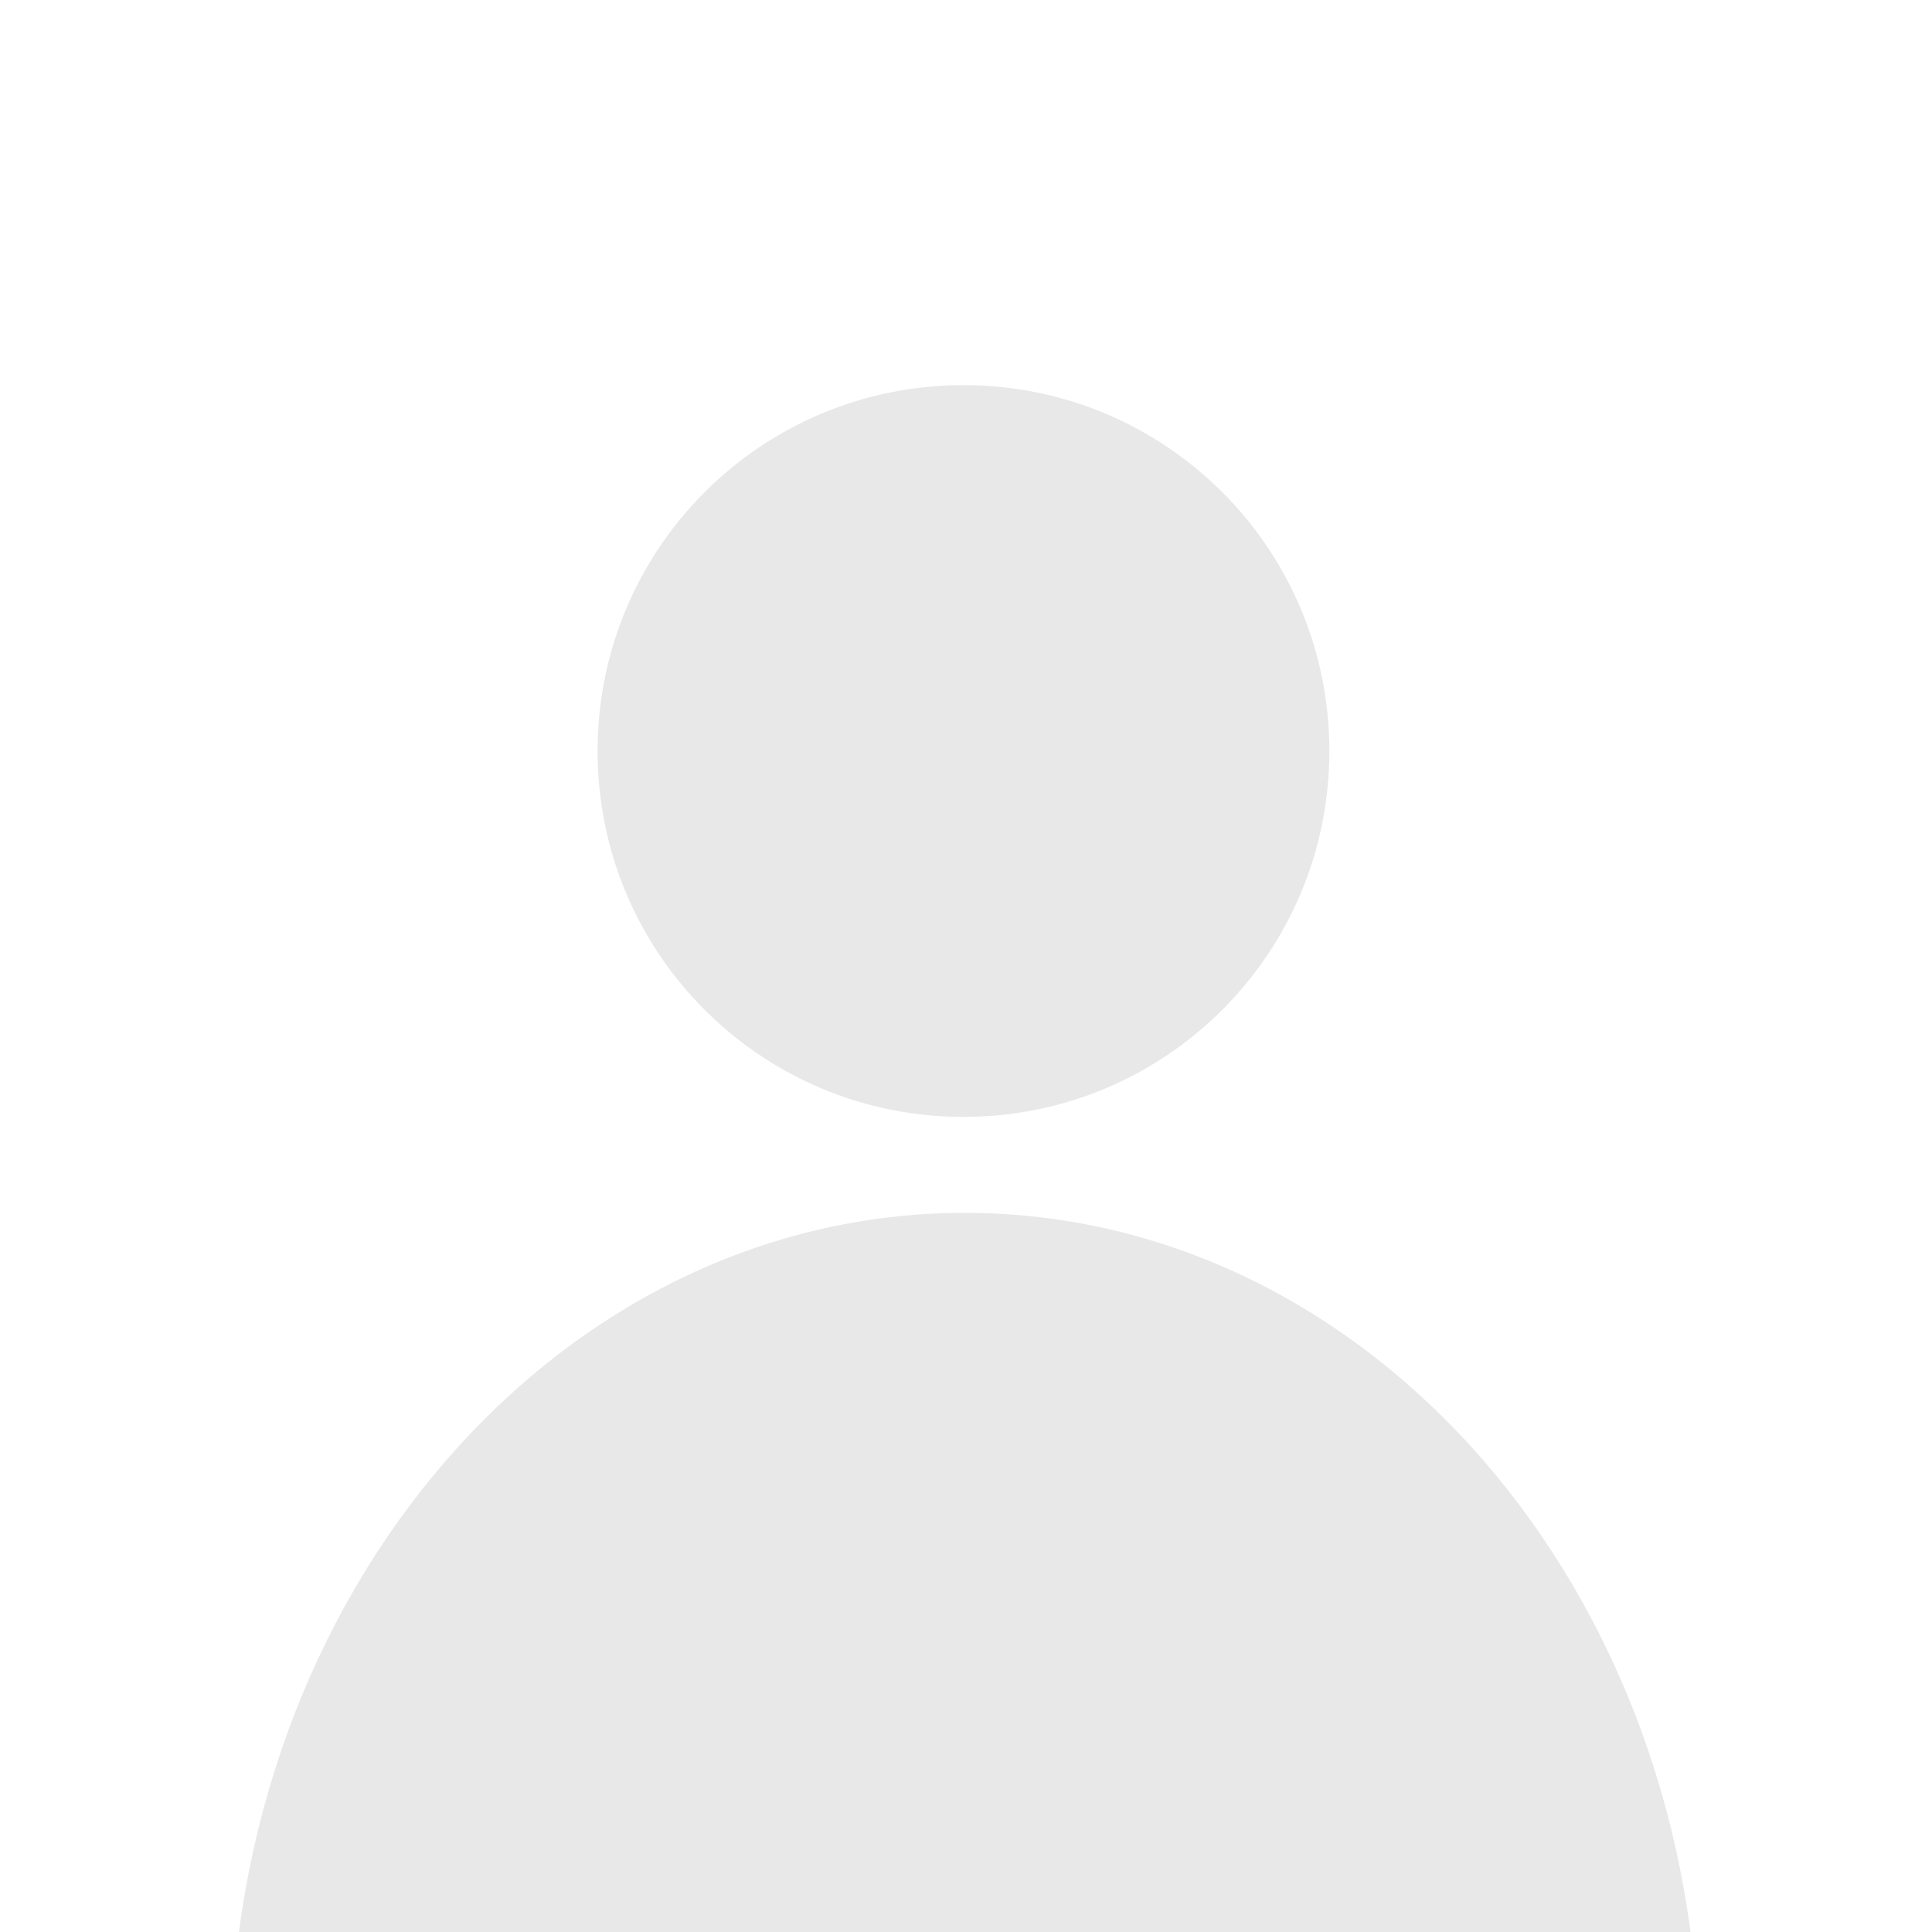 <svg version="1.2" xmlns="http://www.w3.org/2000/svg" viewBox="0 0 612 612" width="500" height="500"><style>.a{fill:#e8e8e8}</style><path fill-rule="evenodd" class="a" d="m305.6 921.9c-128.6 0-232.6-120.2-232.6-268.8 0-148.7 104-268.9 232.6-268.9 128.6 0 232.6 120.2 232.6 268.9 0 148.6-104 268.8-232.6 268.8z"/><path fill-rule="evenodd" class="a" d="m305.2 353.8c-64.1 0-115.9-51.8-115.9-115.9 0-64.1 51.8-115.9 115.9-115.9 64.1 0 115.9 51.8 115.9 115.9 0 64.1-51.8 115.9-115.9 115.9z"/></svg>